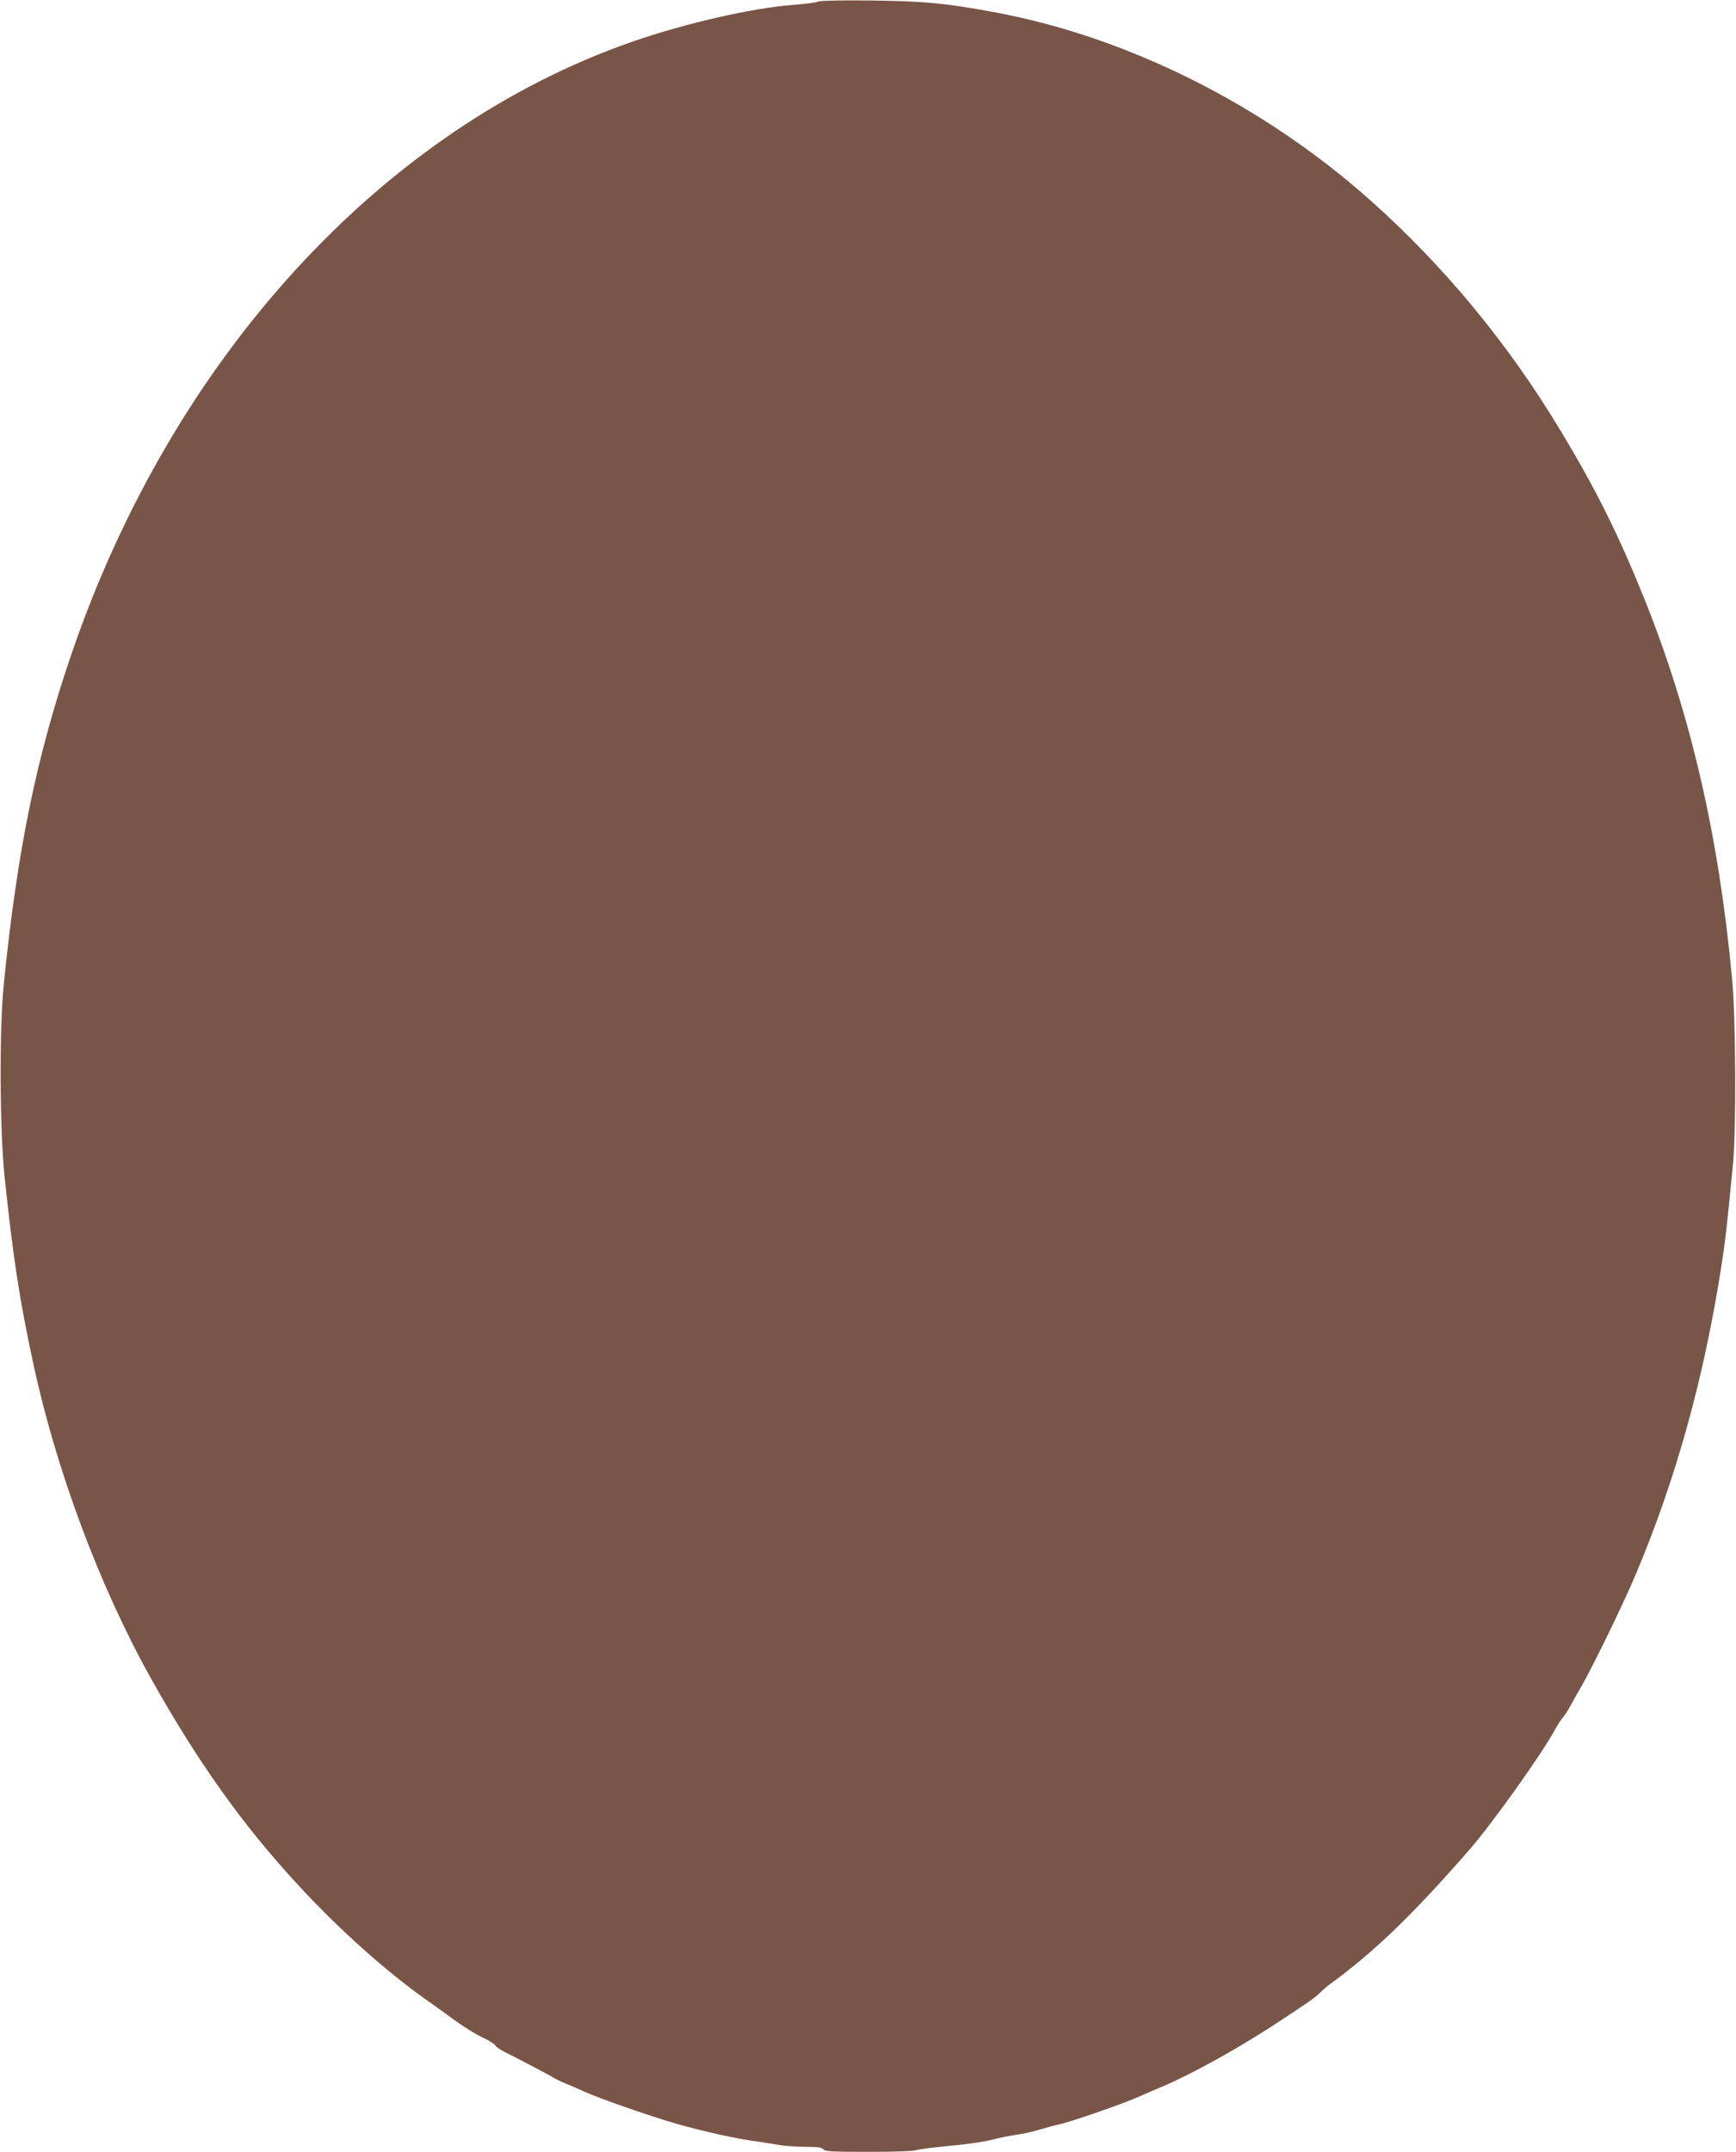 <?xml version="1.0" standalone="no"?>
<!DOCTYPE svg PUBLIC "-//W3C//DTD SVG 20010904//EN"
 "http://www.w3.org/TR/2001/REC-SVG-20010904/DTD/svg10.dtd">
<svg version="1.0" xmlns="http://www.w3.org/2000/svg"
 width="1033pt" height="1280pt" viewBox="0 0 1033 1280"
 preserveAspectRatio="xMidYMid meet">
<g transform="translate(0,1280) scale(0.1,-0.1)"
fill="#795548" stroke="none">
<path d="M4869 12791 c-8 -6 -76 -14 -150 -20 -246 -19 -638 -109 -954 -218
-1491 -518 -2738 -1880 -3341 -3647 -208 -610 -321 -1163 -401 -1956 -28 -273
-25 -874 5 -1157 50 -473 87 -717 168 -1095 137 -640 395 -1331 700 -1878 278
-497 547 -875 879 -1234 240 -260 520 -511 758 -679 49 -34 127 -91 175 -126
48 -35 120 -80 160 -99 41 -19 76 -41 79 -49 3 -8 31 -27 62 -42 84 -42 275
-142 286 -151 6 -4 38 -20 72 -34 35 -14 86 -37 115 -50 85 -39 403 -149 543
-189 164 -47 365 -91 490 -107 33 -5 87 -13 120 -19 33 -6 103 -11 156 -11 74
0 100 -4 109 -15 10 -13 53 -15 271 -15 148 0 268 4 281 10 13 5 100 16 193
25 94 8 206 24 250 35 44 12 112 26 150 31 39 5 102 19 140 31 39 11 95 27
125 33 75 18 356 115 460 160 47 21 119 52 160 69 173 75 431 218 646 358 201
131 253 167 280 196 12 12 35 32 52 45 267 194 496 415 833 801 136 155 435
574 514 721 15 28 36 59 46 70 10 12 29 41 42 65 13 25 41 74 62 110 65 110
250 490 323 662 243 572 412 1181 516 1853 23 147 31 219 68 600 20 203 17
865 -5 1100 -79 848 -244 1566 -517 2250 -156 388 -289 657 -505 1015 -311
517 -691 976 -1128 1366 -643 574 -1456 979 -2254 1124 -283 52 -407 63 -718
67 -176 2 -306 -1 -316 -6z"/>
</g>
</svg>
